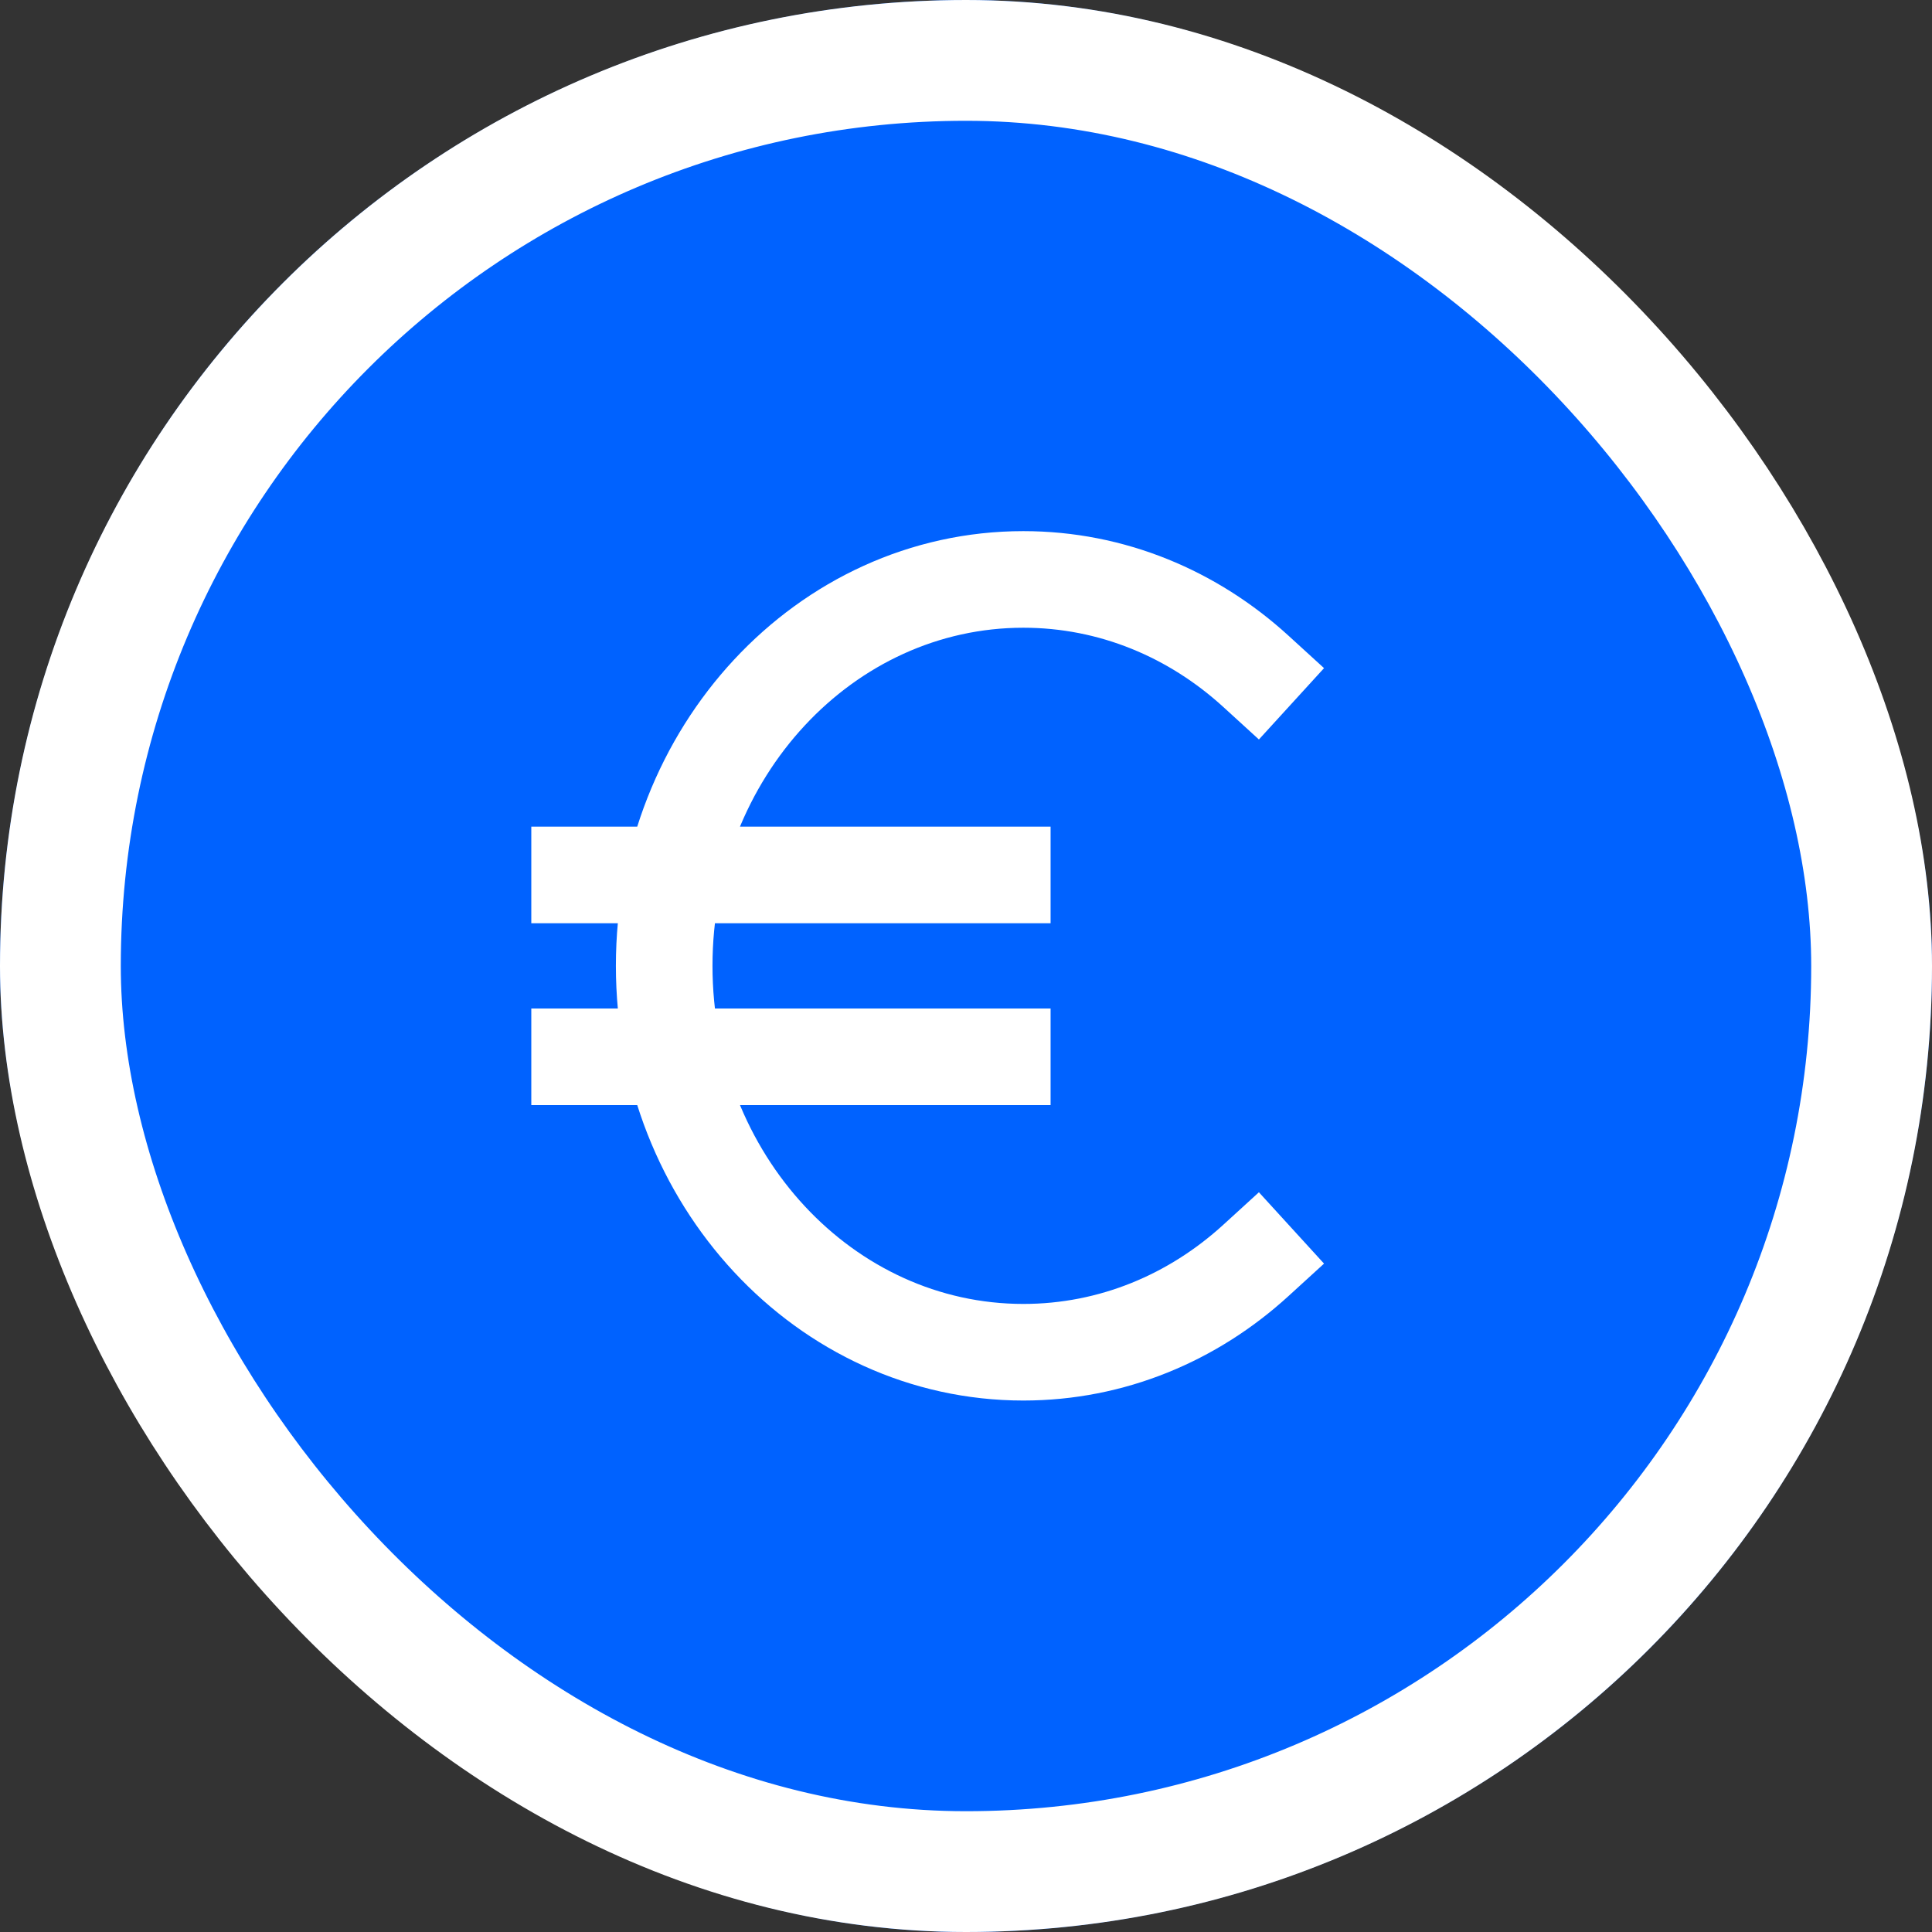<svg width="23" height="23" viewBox="0 0 23 23" fill="none" xmlns="http://www.w3.org/2000/svg">
<rect x="0" y="0" width="23" height="23" fill="#333333" stroke="none"/>
<g clip-path="url(#clip0_638_22545)">
<circle cx="11.5" cy="11.5" r="11.5" fill="#0062FF"/>
<path d="M14.95 7.991C14.204 7.31 13.239 6.898 12.183 6.898C9.821 6.898 7.907 8.958 7.907 11.498C7.907 14.039 9.821 16.098 12.183 16.098C13.239 16.098 14.204 15.687 14.95 15.006M6.9 12.581H11.932M6.9 10.416H11.932" stroke="white" stroke-width="1.15" stroke-linecap="square" stroke-linejoin="round"/>
</g>
<rect x="0.719" y="0.719" width="21.562" height="21.562" rx="10.781" stroke="white" stroke-width="1.438"/>
<defs>
<clipPath id="clip0_638_22545">
<rect width="23" height="23" rx="11.5" fill="white"/>
</clipPath>
</defs>
</svg>
